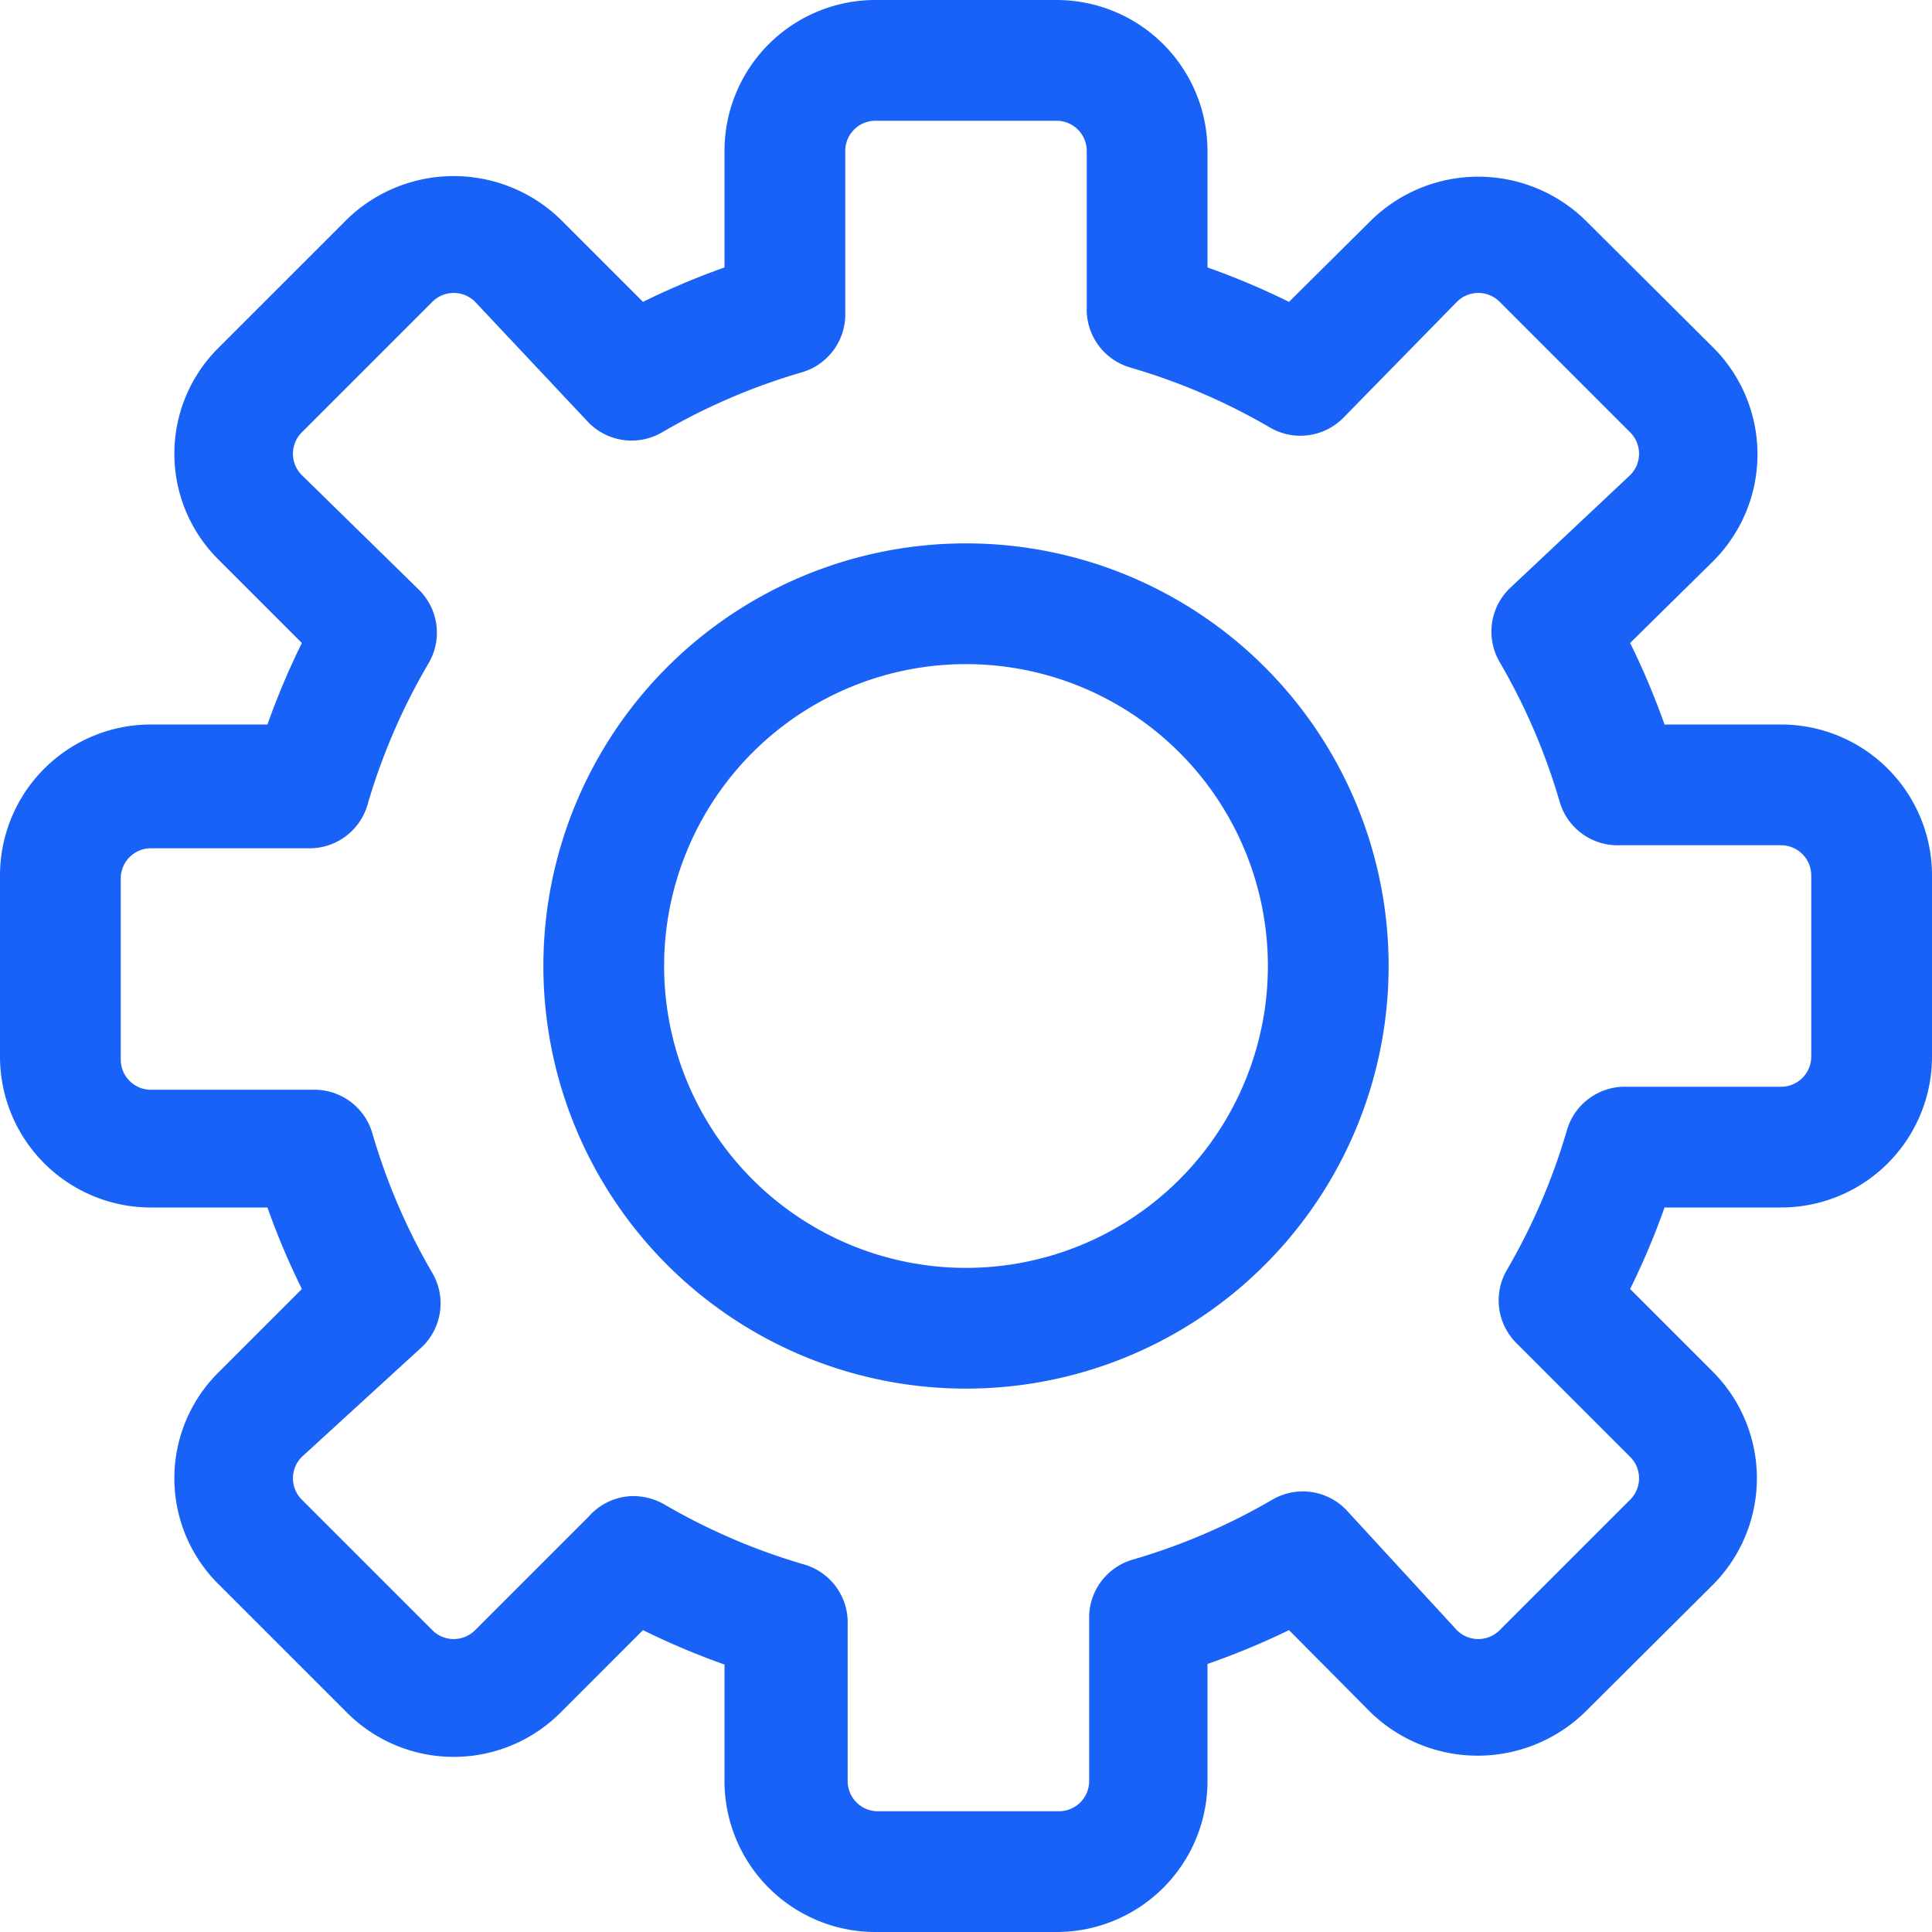 <svg xmlns="http://www.w3.org/2000/svg" viewBox="0 0 32 32"><defs><style>.cls-1{fill:#1862f7;}.cls-2{fill:none;}</style></defs><g id="Layer_2" data-name="Layer 2"><g id="Layer_1-2" data-name="Layer 1"><path class="cls-1" d="M16,23a7,7,0,1,1,7-7A7,7,0,0,1,16,23Zm0-12a5,5,0,1,0,5,5A5,5,0,0,0,16,11Z"/><path class="cls-1" d="M17.5,32h-3A2.5,2.5,0,0,1,12,29.5V27.57A12.36,12.36,0,0,1,10.65,27L9.28,28.37a2.5,2.5,0,0,1-3.53,0L3.63,26.25a2.47,2.47,0,0,1,0-3.53L5,21.35A12.36,12.36,0,0,1,4.43,20H2.5A2.5,2.5,0,0,1,0,17.5v-3A2.5,2.5,0,0,1,2.5,12H4.43A12.36,12.36,0,0,1,5,10.65L3.63,9.28a2.47,2.47,0,0,1,0-3.53L5.75,3.63a2.54,2.54,0,0,1,3.53,0L10.65,5A12.36,12.36,0,0,1,12,4.43V2.5A2.5,2.5,0,0,1,14.5,0h3A2.5,2.5,0,0,1,20,2.5V4.43A12.36,12.36,0,0,1,21.35,5l1.37-1.36a2.54,2.54,0,0,1,3.53,0l2.13,2.12a2.5,2.5,0,0,1,0,3.53L27,10.65A12.36,12.36,0,0,1,27.57,12H29.5A2.5,2.5,0,0,1,32,14.5v3A2.5,2.5,0,0,1,29.5,20H27.57A12.36,12.36,0,0,1,27,21.35l1.37,1.37a2.5,2.5,0,0,1,0,3.53l-2.13,2.12a2.55,2.55,0,0,1-3.53,0L21.35,27a12.36,12.36,0,0,1-1.35.56V29.5A2.5,2.5,0,0,1,17.5,32Zm-7-7.22a1.05,1.05,0,0,1,.49.13,10.31,10.31,0,0,0,2.32,1,1,1,0,0,1,.73,1V29.5a.5.5,0,0,0,.5.5h3a.5.5,0,0,0,.5-.5V26.83a1,1,0,0,1,.73-1,10.31,10.31,0,0,0,2.32-1,1,1,0,0,1,1.2.17L24.13,27a.5.5,0,0,0,.71,0L27,24.84a.5.5,0,0,0,0-.71l-1.88-1.88a1,1,0,0,1-.17-1.2,10.31,10.31,0,0,0,1-2.32,1,1,0,0,1,1-.73H29.5a.5.5,0,0,0,.5-.5v-3a.5.5,0,0,0-.5-.5H26.83a1,1,0,0,1-1-.73,10.31,10.31,0,0,0-1-2.32,1,1,0,0,1,.17-1.2L27,7.87a.5.5,0,0,0,0-.71L24.84,5a.5.5,0,0,0-.71,0L22.25,6.92a1,1,0,0,1-1.2.17,10.31,10.31,0,0,0-2.32-1,1,1,0,0,1-.73-1V2.5a.5.5,0,0,0-.5-.5h-3a.5.5,0,0,0-.5.5V5.17a1,1,0,0,1-.73,1,10.31,10.31,0,0,0-2.32,1,1,1,0,0,1-1.2-.17L7.87,5a.5.5,0,0,0-.71,0L5,7.16a.5.5,0,0,0,0,.71L6.92,9.75A1,1,0,0,1,7.09,11a10.31,10.31,0,0,0-1,2.32,1,1,0,0,1-1,.73H2.5a.5.5,0,0,0-.5.5v3a.5.5,0,0,0,.5.5H5.17a1,1,0,0,1,1,.73,10.31,10.31,0,0,0,1,2.32,1,1,0,0,1-.17,1.2L5,24.13a.5.5,0,0,0,0,.71L7.16,27a.5.5,0,0,0,.71,0l1.88-1.88A1,1,0,0,1,10.46,24.78Z"/><rect class="cls-2" width="32" height="32"/></g></g></svg>